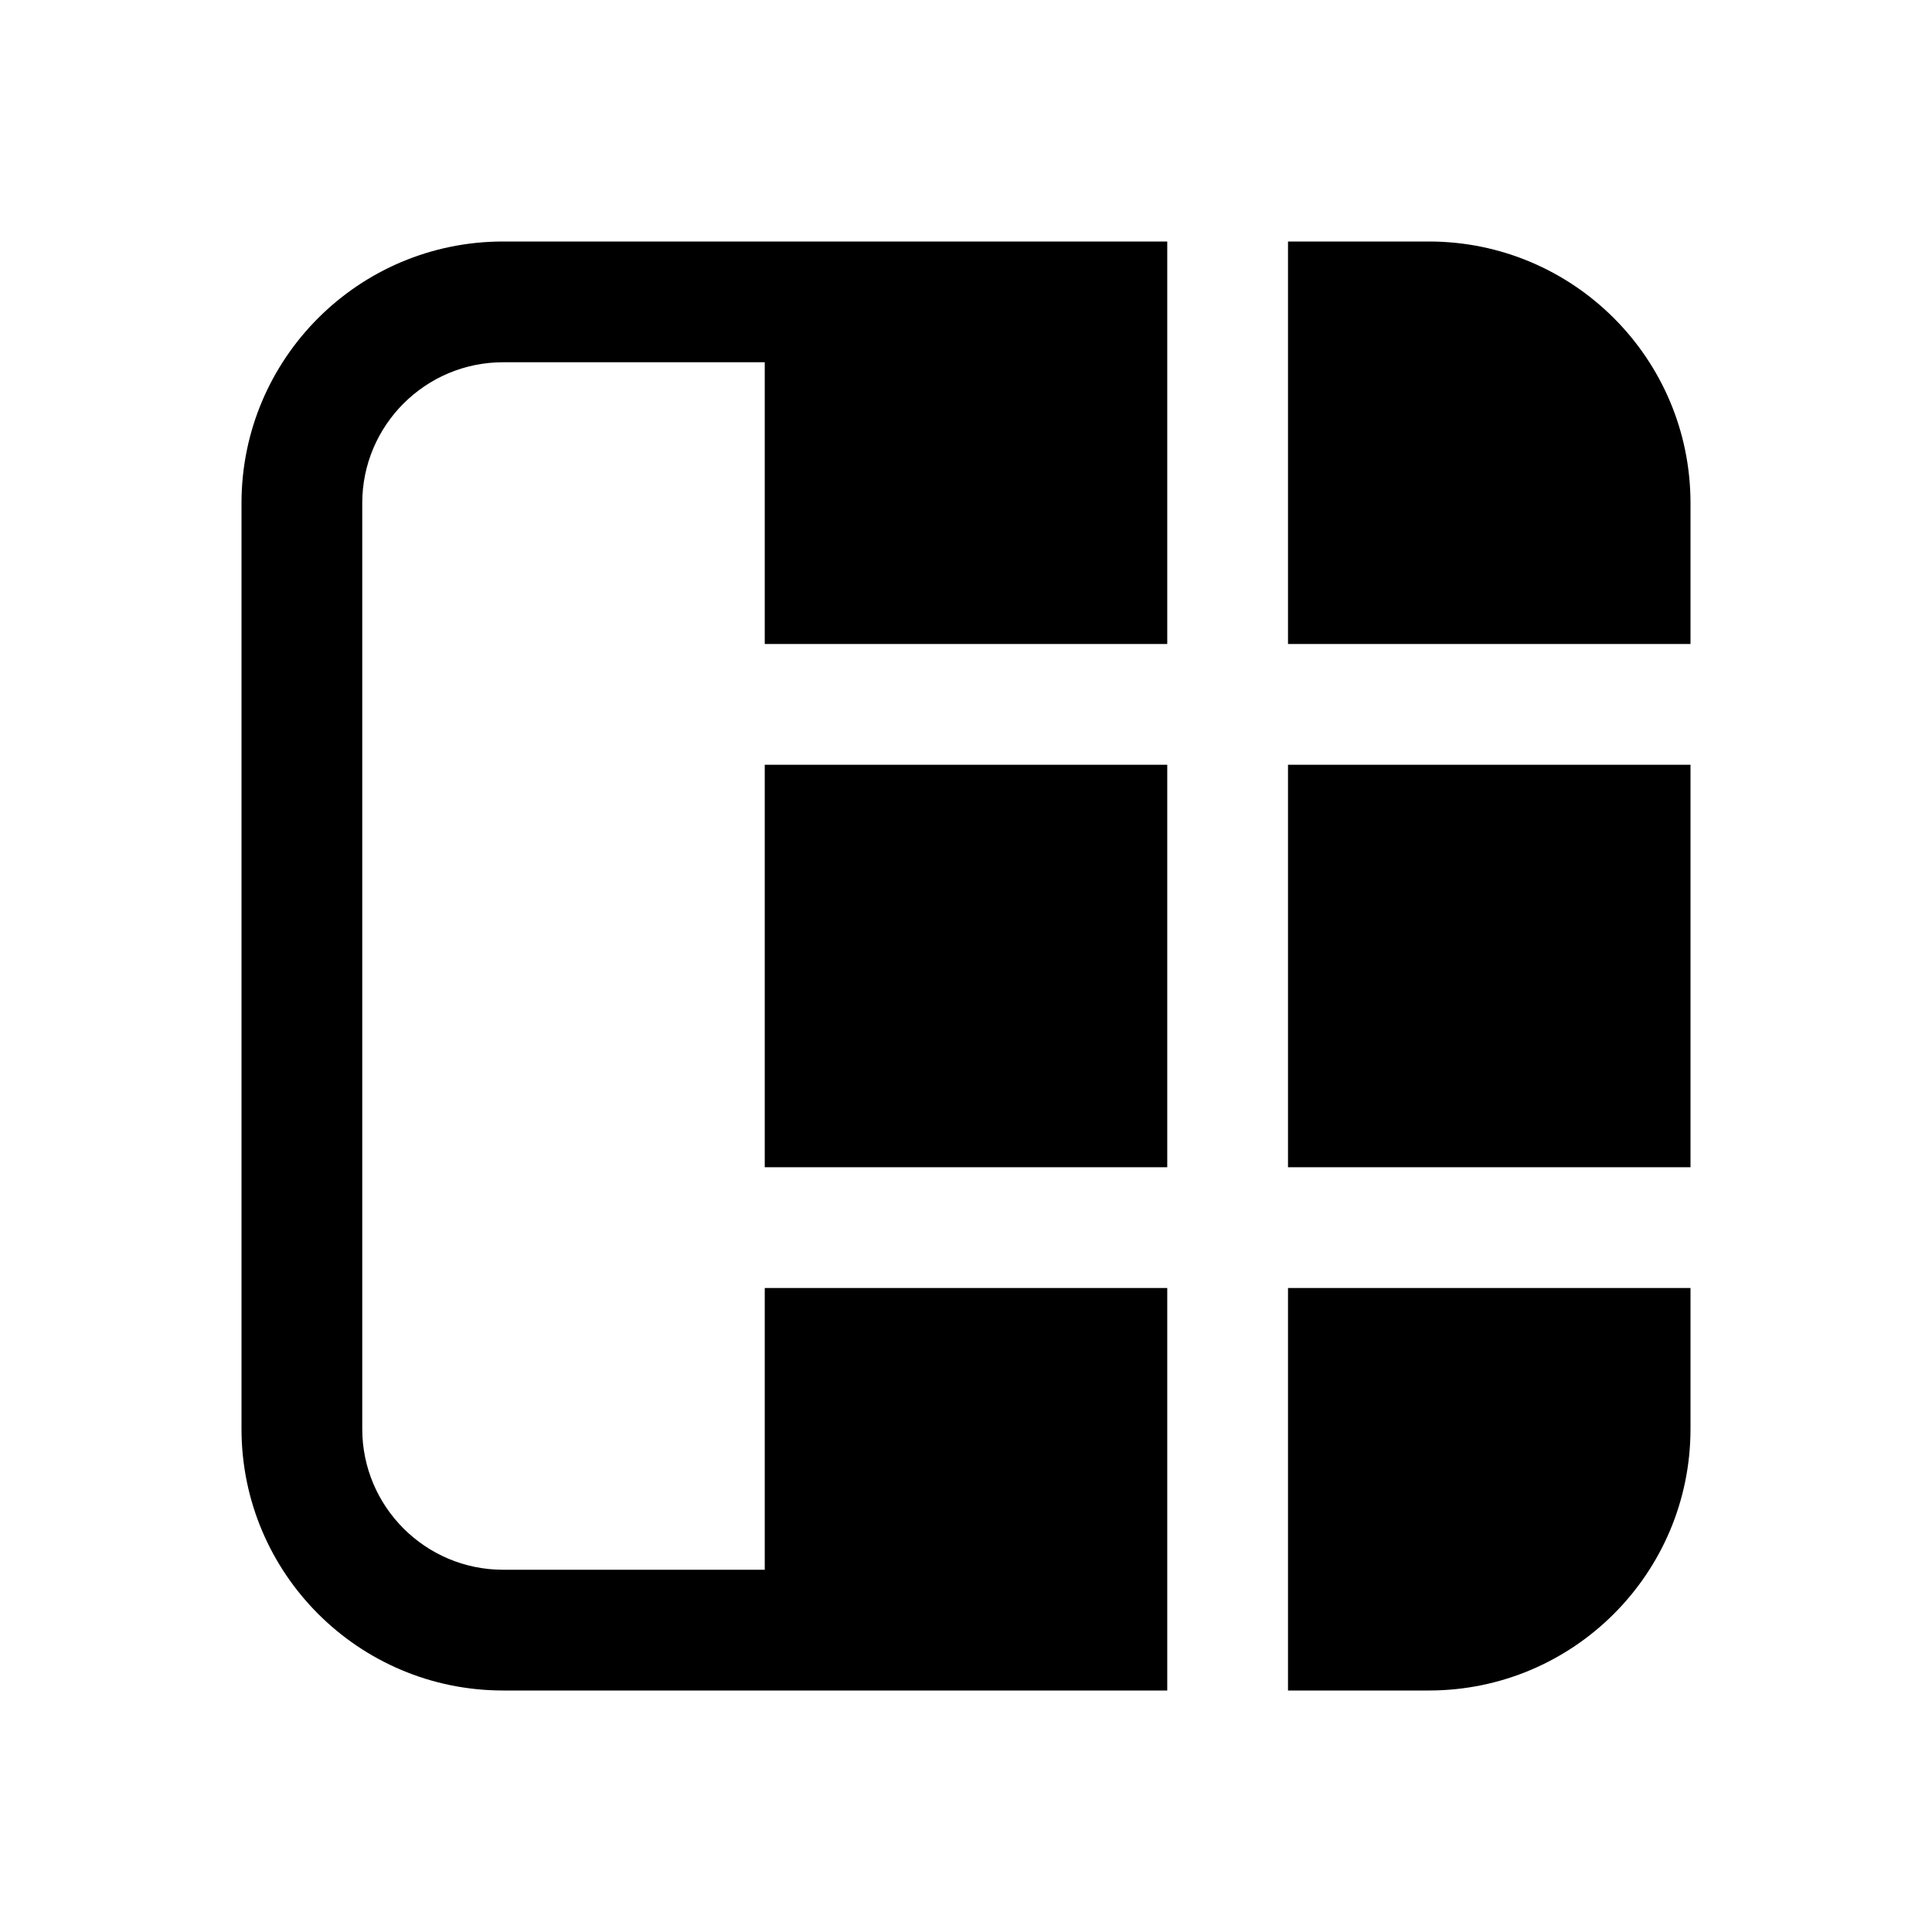 <svg xmlns="http://www.w3.org/2000/svg" viewBox="0 0 24 24" fill="none"><path d="M16 21H17.75C19.545 21 21 19.545 21 17.75V16H16V21ZM16 14.5H21V9.5H16V14.5ZM14.5 9.5V14.5H9.5L9.5 9.5H14.5ZM14.5 8H9.5V4.5H6.25C5.284 4.5 4.5 5.284 4.5 6.25V17.75C4.5 18.716 5.284 19.5 6.25 19.5H9.5V16H14.5V21H6.25C4.455 21 3 19.545 3 17.75V6.25C3 4.455 4.455 3 6.25 3H14.5V8ZM16 8H21V6.25C21 4.455 19.545 3 17.75 3H16V8Z" fill="currentColor"/></svg>